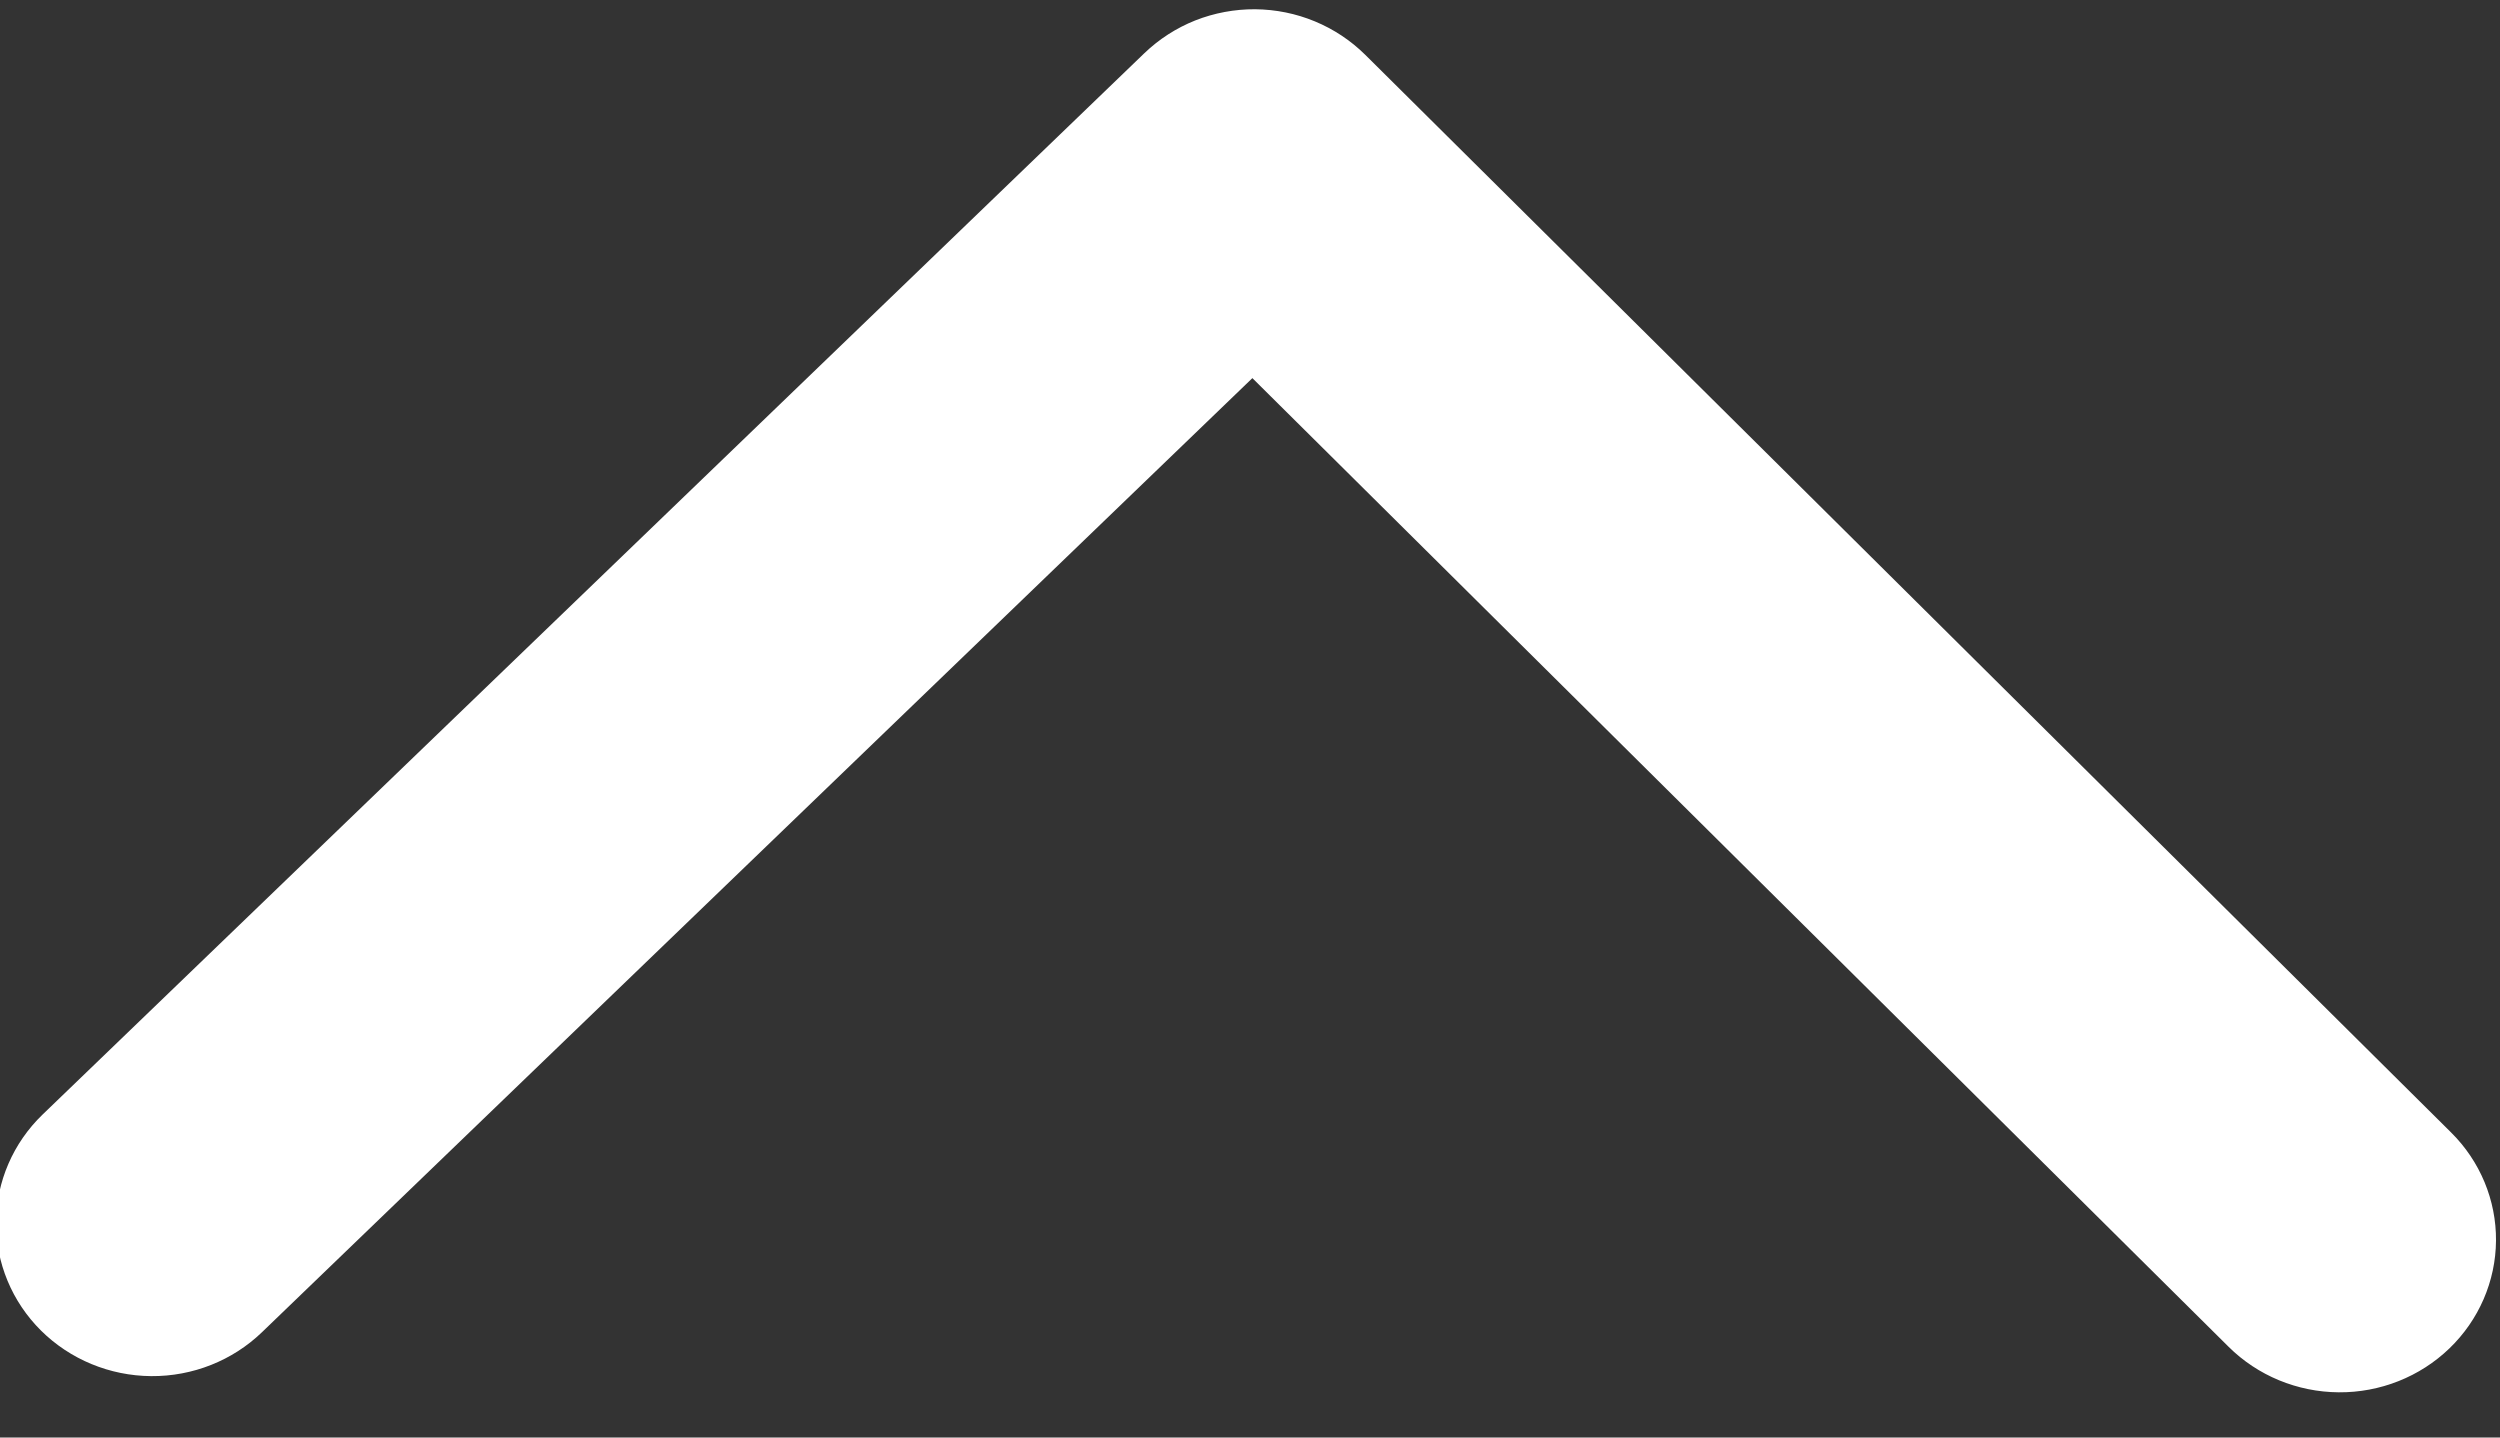 <svg width="40" height="23" viewBox="0 0 40 23" fill="none" xmlns="http://www.w3.org/2000/svg">
<rect x="0" y="0" width="40" height="23" fill="#333333" stroke="none"/>
<g clip-path="url(#clip0_209_6)">
<path d="M18.309 0.852L0.682 17.832C0.21 18.287 -0.058 18.907 -0.063 19.555C-0.068 20.203 0.191 20.827 0.656 21.289C1.122 21.751 1.756 22.013 2.419 22.018C3.082 22.023 3.72 21.77 4.192 21.315L20.038 6.05L35.657 21.548C36.122 22.01 36.756 22.272 37.419 22.277C38.082 22.282 38.719 22.029 39.191 21.574C39.663 21.119 39.931 20.499 39.936 19.851C39.941 19.203 39.682 18.579 39.216 18.118L21.845 0.878C21.614 0.649 21.34 0.467 21.038 0.342C20.735 0.216 20.41 0.151 20.082 0.148C19.754 0.146 19.428 0.207 19.124 0.327C18.82 0.448 18.543 0.627 18.309 0.852Z" fill="white"/>
</g>
<defs>
<clipPath id="clip0_209_6">
<rect width="40" height="23" fill="white"/>
</clipPath>
</defs>
</svg>
